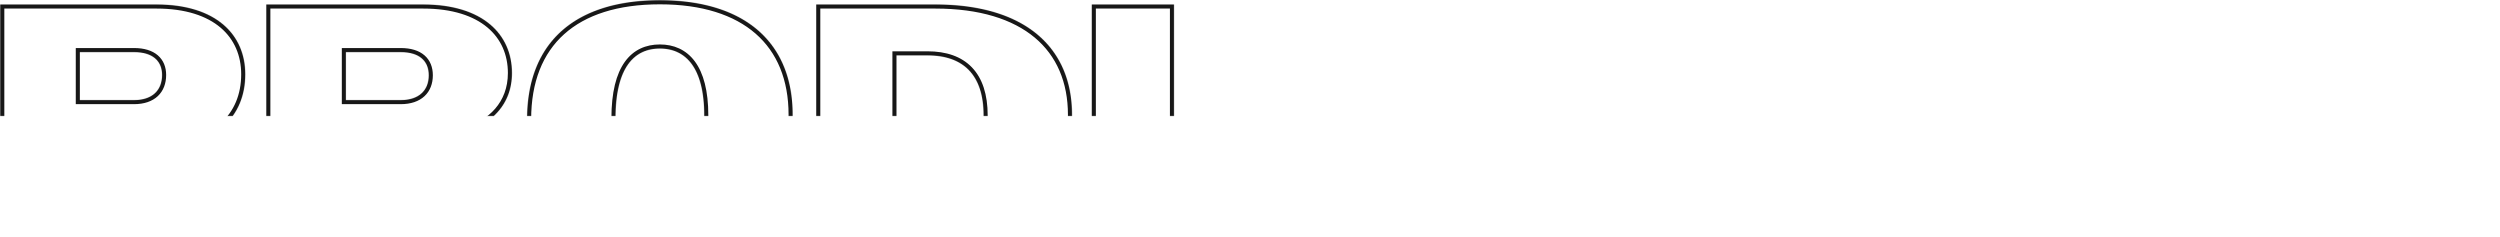<?xml version="1.0" encoding="UTF-8"?> <svg xmlns="http://www.w3.org/2000/svg" width="6130" height="582" viewBox="0 0 6130 582" fill="none"><mask id="path-1-inside-1_1395_7" fill="white"><path d="M0.6 571V11H383.8C530.2 11 601.4 85.4 601.4 182.2C601.4 285.4 528.6 361.4 383.8 361.4H195.8V571H0.6ZM195.8 245.4H328.6C374.2 245.4 397.4 220.6 397.4 183.8C397.4 150.2 375 127.8 328.6 127.8H195.8V245.4ZM652.944 571V11H1037.74C1184.14 11 1255.34 84.6 1255.34 179C1255.34 257.4 1203.34 303 1143.34 323L1276.14 571H1054.54L957.744 359.8H848.144V571H652.944ZM848.144 245.4H982.544C1028.14 245.4 1051.34 220.6 1051.34 184.6C1051.34 150.2 1028.94 127.8 982.544 127.8H848.144V245.4ZM1617.98 581.4C1409.98 581.4 1292.38 476.6 1292.38 292.6C1292.38 105.4 1408.38 0.6 1617.98 0.6C1827.58 0.6 1943.58 105.4 1943.58 281.4C1943.58 475.8 1825.98 581.4 1617.98 581.4ZM1509.18 290.2C1509.18 411.8 1556.38 459 1617.98 459C1679.58 459 1726.78 411.8 1726.78 283C1726.78 164.6 1680.38 119 1617.98 119C1555.58 119 1509.18 164.6 1509.18 290.2ZM2001.38 571V11H2293.38C2513.38 11 2628.58 116.6 2628.58 281.4C2628.58 463.8 2511.78 571 2293.38 571H2001.38ZM2198.18 444.6H2274.18C2360.58 444.6 2411.78 395 2411.78 283C2411.78 183.8 2362.18 135.8 2274.18 135.8H2198.18V444.6ZM2980.25 581.4C2765.85 581.4 2677.05 495 2677.05 370.2V11H2878.65V358.2C2878.65 416.6 2913.85 452.6 2983.45 452.6C3056.25 452.6 3092.25 416.6 3092.25 358.2V11H3264.25V370.2C3264.25 495 3175.45 581.4 2980.25 581.4ZM3641.38 581.4C3432.58 581.4 3317.38 477.4 3317.38 289.4C3317.38 104.6 3432.58 0.6 3646.98 0.6C3810.98 0.6 3893.38 71 3909.38 173.4L3729.38 188.6C3721.38 138.2 3696.58 113.4 3651.78 113.4C3592.58 113.4 3544.58 160.6 3544.58 283C3544.58 403.8 3594.18 453.4 3657.38 453.4C3710.18 453.4 3738.98 427 3758.18 367L3926.18 415C3897.38 506.2 3814.18 581.4 3641.38 581.4ZM4129.43 571V143H3944.63V11H4513.43V143H4329.43V571H4129.43ZM4567.01 571V11H4765.41V571H4567.01ZM5148.44 581.4C4940.44 581.4 4822.84 476.6 4822.84 292.6C4822.84 105.4 4938.84 0.6 5148.44 0.6C5358.04 0.6 5474.04 105.4 5474.04 281.4C5474.04 475.8 5356.44 581.4 5148.44 581.4ZM5039.64 290.2C5039.64 411.8 5086.84 459 5148.44 459C5210.04 459 5257.24 411.8 5257.24 283C5257.24 164.6 5210.84 119 5148.44 119C5086.04 119 5039.64 164.6 5039.64 290.2ZM5531.85 571V11H5752.65L5970.25 306.2V11H6129.45V571H5939.85L5691.05 229.4V571H5531.85Z"></path></mask><path d="M0.6 571H-9.4V581H0.6V571ZM0.6 11V1H-9.4V11H0.6ZM195.8 361.4V351.4H185.8V361.4H195.8ZM195.8 571V581H205.8V571H195.8ZM195.8 245.4H185.8V255.4H195.8V245.4ZM195.8 127.8V117.8H185.8V127.8H195.8ZM10.6 571V11H-9.4V571H10.6ZM0.6 21H383.8V1H0.6V21ZM383.8 21C455.394 21 507.239 39.189 541.022 67.918C574.643 96.51 591.4 136.395 591.4 182.2H611.4C611.4 131.205 592.558 85.49 553.978 52.682C515.561 20.011 458.607 1 383.8 1V21ZM591.4 182.2C591.4 231.335 574.147 273.243 540.299 302.988C506.319 332.849 454.522 351.4 383.8 351.4V371.4C457.878 371.4 514.881 351.951 553.501 318.012C592.253 283.957 611.4 236.265 611.4 182.2H591.4ZM383.8 351.4H195.8V371.4H383.8V351.4ZM185.8 361.4V571H205.8V361.4H185.8ZM195.8 561H0.6V581H195.8V561ZM195.8 255.4H328.6V235.4H195.8V255.4ZM328.6 255.4C353.16 255.4 373.09 248.702 386.946 235.689C400.871 222.612 407.4 204.339 407.4 183.8H387.4C387.4 200.061 382.329 212.588 373.254 221.111C364.11 229.698 349.64 235.4 328.6 235.4V255.4ZM407.4 183.8C407.4 164.665 400.933 147.664 386.919 135.617C373.114 123.75 353.277 117.8 328.6 117.8V137.8C350.323 137.8 364.886 143.05 373.881 150.783C382.667 158.336 387.4 169.335 387.4 183.8H407.4ZM328.6 117.8H195.8V137.8H328.6V117.8ZM185.8 127.8V245.4H205.8V127.8H185.8ZM652.944 571H642.944V581H652.944V571ZM652.944 11V1H642.944V11H652.944ZM1143.34 323L1140.18 313.513L1128.93 317.264L1134.53 327.721L1143.34 323ZM1276.14 571V581H1292.84L1284.96 566.279L1276.14 571ZM1054.54 571L1045.45 575.167L1048.13 581H1054.54V571ZM957.744 359.8L966.834 355.633L964.161 349.8H957.744V359.8ZM848.144 359.8V349.8H838.144V359.8H848.144ZM848.144 571V581H858.144V571H848.144ZM848.144 245.4H838.144V255.4H848.144V245.4ZM848.144 127.8V117.8H838.144V127.8H848.144ZM662.944 571V11H642.944V571H662.944ZM652.944 21H1037.74V1H652.944V21ZM1037.74 21C1109.36 21 1161.24 39.001 1195.03 67.27C1228.65 95.394 1245.34 134.475 1245.34 179H1265.34C1265.34 129.125 1246.44 84.206 1207.86 51.93C1169.45 19.799 1112.53 1 1037.74 1V21ZM1245.34 179C1245.34 251.731 1197.56 294.386 1140.18 313.513L1146.51 332.487C1209.12 311.614 1265.34 263.069 1265.34 179H1245.34ZM1134.53 327.721L1267.33 575.721L1284.96 566.279L1152.16 318.279L1134.53 327.721ZM1276.14 561H1054.54V581H1276.14V561ZM1063.63 566.833L966.834 355.633L948.653 363.967L1045.45 575.167L1063.63 566.833ZM957.744 349.8H848.144V369.8H957.744V349.8ZM838.144 359.8V571H858.144V359.8H838.144ZM848.144 561H652.944V581H848.144V561ZM848.144 255.4H982.544V235.4H848.144V255.4ZM982.544 255.4C1007.1 255.4 1027.01 248.702 1040.86 235.821C1054.78 222.868 1061.34 204.799 1061.34 184.6H1041.34C1041.34 200.401 1036.31 212.732 1027.23 221.179C1018.08 229.698 1003.58 235.4 982.544 235.4V255.4ZM1061.34 184.6C1061.34 165.133 1054.92 147.926 1040.9 135.75C1027.08 123.749 1007.22 117.8 982.544 117.8V137.8C1004.27 137.8 1018.81 143.051 1027.79 150.85C1036.57 158.474 1041.34 169.667 1041.34 184.6H1061.34ZM982.544 117.8H848.144V137.8H982.544V117.8ZM838.144 127.8V245.4H858.144V127.8H838.144ZM1617.98 571.4C1515.54 571.4 1436.82 545.593 1383.82 498.523C1330.99 451.608 1302.38 382.383 1302.38 292.6H1282.38C1282.38 386.817 1312.56 461.992 1370.53 513.477C1428.33 564.807 1512.41 591.4 1617.98 591.4V571.4ZM1302.38 292.6C1302.38 201.127 1330.65 131.114 1383.26 83.838C1436.04 36.415 1514.72 10.6 1617.98 10.6V-9.4C1511.63 -9.4 1427.51 17.185 1369.89 68.962C1312.1 120.886 1282.38 196.873 1282.38 292.6H1302.38ZM1617.98 10.6C1721.23 10.6 1799.98 36.415 1852.8 82.532C1905.42 128.483 1933.58 195.707 1933.58 281.4H1953.58C1953.58 191.093 1923.73 117.917 1865.95 67.467C1808.37 17.185 1724.32 -9.4 1617.98 -9.4V10.6ZM1933.58 281.4C1933.58 376.544 1904.86 448.57 1852.02 496.923C1799.05 545.403 1720.4 571.4 1617.98 571.4V591.4C1723.55 591.4 1807.7 564.597 1865.53 511.677C1923.49 458.63 1953.58 380.656 1953.58 281.4H1933.58ZM1499.18 290.2C1499.18 352.058 1511.14 396.665 1532.37 426.055C1553.94 455.925 1584.31 469 1617.98 469V449C1590.04 449 1566.01 438.475 1548.58 414.345C1530.81 389.735 1519.18 349.942 1519.18 290.2H1499.18ZM1617.98 469C1651.68 469 1682.1 455.886 1703.67 425.029C1724.85 394.734 1736.78 348.357 1736.78 283H1716.78C1716.78 346.443 1705.1 388.066 1687.28 413.571C1669.85 438.514 1645.87 449 1617.98 449V469ZM1736.78 283C1736.78 222.735 1725.01 179.272 1703.81 150.649C1682.27 121.552 1651.88 109 1617.98 109V129C1646.47 129 1670.48 139.248 1687.74 162.551C1705.34 186.328 1716.78 224.865 1716.78 283H1736.78ZM1617.98 109C1584.03 109 1553.58 121.588 1532.04 151.679C1510.9 181.209 1499.18 226.441 1499.18 290.2H1519.18C1519.18 228.359 1530.65 187.991 1548.31 163.321C1565.57 139.212 1589.52 129 1617.98 129V109ZM2001.38 571H1991.38V581H2001.38V571ZM2001.38 11V1H1991.38V11H2001.38ZM2198.18 444.6H2188.18V454.6H2198.18V444.6ZM2198.18 135.8V125.8H2188.18V135.8H2198.18ZM2011.38 571V11H1991.38V571H2011.38ZM2001.38 21H2293.38V1H2001.38V21ZM2293.38 21C2401.92 21 2483.15 47.058 2537.07 92.077C2590.76 136.893 2618.58 201.492 2618.58 281.4H2638.58C2638.58 196.508 2608.81 125.907 2549.89 76.723C2491.22 27.742 2404.85 1 2293.38 1V21ZM2618.58 281.4C2618.58 370.376 2590.17 439.776 2536.28 487.085C2482.2 534.565 2401.08 561 2293.38 561V581C2404.09 581 2490.56 553.835 2549.48 502.115C2608.59 450.224 2638.58 374.824 2638.58 281.4H2618.58ZM2293.38 561H2001.38V581H2293.38V561ZM2198.18 454.6H2274.18V434.6H2198.18V454.6ZM2274.18 454.6C2319.3 454.6 2356.8 441.593 2382.84 412.465C2408.69 383.539 2421.78 340.337 2421.78 283H2401.78C2401.78 337.663 2389.27 375.261 2367.93 399.135C2346.76 422.807 2315.46 434.6 2274.18 434.6V454.6ZM2421.78 283C2421.78 231.856 2408.99 192.173 2383.2 165.278C2357.34 138.313 2319.95 125.8 2274.18 125.8V145.8C2316.42 145.8 2347.82 157.287 2368.76 179.122C2389.77 201.027 2401.78 234.944 2401.78 283H2421.78ZM2274.18 125.8H2198.18V145.8H2274.18V125.8ZM2188.18 135.8V444.6H2208.18V135.8H2188.18ZM2677.05 11V1H2667.05V11H2677.05ZM2878.65 11H2888.65V1H2878.65V11ZM3092.25 11V1H3082.25V11H3092.25ZM3264.25 11H3274.25V1H3264.25V11ZM2980.25 571.4C2874.16 571.4 2800.86 549.987 2754.3 514.635C2708.17 479.618 2687.05 429.99 2687.05 370.2H2667.05C2667.05 435.21 2690.33 491.182 2742.2 530.565C2793.64 569.613 2871.94 591.4 2980.25 591.4V571.4ZM2687.05 370.2V11H2667.05V370.2H2687.05ZM2677.05 21H2878.65V1H2677.05V21ZM2868.65 11V358.2H2888.65V11H2868.65ZM2868.65 358.2C2868.65 389.431 2878.12 415.972 2898.13 434.617C2918.05 453.169 2947.02 462.6 2983.45 462.6V442.6C2950.28 442.6 2926.85 434.031 2911.77 419.982C2896.78 406.028 2888.65 385.369 2888.65 358.2H2868.65ZM2983.45 462.6C3021.37 462.6 3051.31 453.225 3071.84 434.731C3092.53 416.096 3102.25 389.504 3102.25 358.2H3082.25C3082.25 385.296 3073.97 405.904 3058.46 419.869C3042.79 433.975 3018.33 442.6 2983.45 442.6V462.6ZM3102.25 358.2V11H3082.25V358.2H3102.25ZM3092.25 21H3264.25V1H3092.25V21ZM3254.25 11V370.2H3274.25V11H3254.25ZM3254.25 370.2C3254.25 430.034 3233.09 479.76 3189.21 514.785C3145.02 550.066 3076.55 571.4 2980.25 571.4V591.4C3079.15 591.4 3152.68 569.534 3201.69 530.415C3251.01 491.04 3274.25 435.166 3274.25 370.2H3254.25ZM3909.38 173.4L3910.22 183.365L3920.91 182.461L3919.26 171.856L3909.38 173.4ZM3729.38 188.6L3719.5 190.168L3720.96 199.347L3730.22 198.565L3729.38 188.6ZM3758.18 367L3760.92 357.385L3751.6 354.722L3748.65 363.952L3758.18 367ZM3926.18 415L3935.71 418.011L3938.81 408.209L3928.92 405.385L3926.18 415ZM3641.38 571.4C3538.51 571.4 3460.24 545.781 3407.77 498.473C3355.47 451.312 3327.38 381.305 3327.38 289.4H3307.38C3307.38 385.495 3336.88 461.488 3394.38 513.327C3451.71 565.019 3535.44 591.4 3641.38 591.4V571.4ZM3327.38 289.4C3327.38 199.15 3355.43 129.969 3408.39 83.196C3461.56 36.249 3541.25 10.6 3646.98 10.6V-9.4C3538.3 -9.4 3453.19 16.951 3395.16 68.204C3336.92 119.631 3307.38 194.85 3307.38 289.4H3327.38ZM3646.98 10.6C3727.65 10.6 3787.01 27.925 3827.91 56.772C3868.6 85.468 3891.87 126.163 3899.49 174.944L3919.26 171.856C3910.88 118.236 3884.95 72.532 3839.44 40.428C3794.14 8.475 3730.3 -9.4 3646.98 -9.4V10.6ZM3908.53 163.435L3728.53 178.635L3730.22 198.565L3910.22 183.365L3908.53 163.435ZM3739.25 187.032C3735.06 160.649 3726.27 139.5 3711.36 124.946C3696.26 110.194 3676.1 103.4 3651.78 103.4V123.4C3672.25 123.4 3686.89 129.006 3697.39 139.254C3708.08 149.7 3715.69 166.151 3719.5 190.168L3739.25 187.032ZM3651.78 103.4C3619.19 103.4 3589.26 116.567 3567.84 146.479C3546.75 175.941 3534.58 220.714 3534.58 283H3554.58C3554.58 222.886 3566.4 182.859 3584.11 158.121C3601.49 133.833 3625.16 123.4 3651.78 123.4V103.4ZM3534.58 283C3534.58 344.568 3547.18 389.576 3569.23 419.439C3591.57 449.7 3622.87 463.4 3657.38 463.4V443.4C3628.68 443.4 3603.58 432.3 3585.32 407.561C3566.77 382.424 3554.58 342.232 3554.58 283H3534.58ZM3657.38 463.4C3685.56 463.4 3708.5 456.296 3726.94 440.243C3745.11 424.43 3757.84 400.853 3767.7 370.048L3748.65 363.952C3739.31 393.147 3728.04 412.77 3713.81 425.157C3699.85 437.304 3681.99 443.4 3657.38 443.4V463.4ZM3755.43 376.615L3923.43 424.615L3928.92 405.385L3760.92 357.385L3755.43 376.615ZM3916.64 411.989C3902.86 455.613 3876.18 495.225 3832.29 524.041C3788.31 552.914 3726.35 571.4 3641.38 571.4V591.4C3729.2 591.4 3795.24 572.286 3843.26 540.759C3891.37 509.175 3920.69 465.587 3935.71 418.011L3916.64 411.989ZM4129.43 571H4119.43V581H4129.43V571ZM4129.43 143H4139.43V133H4129.43V143ZM3944.63 143H3934.63V153H3944.63V143ZM3944.63 11V1H3934.63V11H3944.63ZM4513.43 11H4523.43V1H4513.43V11ZM4513.43 143V153H4523.43V143H4513.43ZM4329.43 143V133H4319.43V143H4329.43ZM4329.43 571V581H4339.43V571H4329.43ZM4139.43 571V143H4119.43V571H4139.43ZM4129.43 133H3944.63V153H4129.43V133ZM3954.63 143V11H3934.63V143H3954.63ZM3944.63 21H4513.43V1H3944.63V21ZM4503.43 11V143H4523.43V11H4503.43ZM4513.43 133H4329.43V153H4513.43V133ZM4319.43 143V571H4339.43V143H4319.43ZM4329.43 561H4129.43V581H4329.43V561ZM4567.01 571H4557.01V581H4567.01V571ZM4567.01 11V1H4557.01V11H4567.01ZM4765.41 11H4775.41V1H4765.41V11ZM4765.41 571V581H4775.41V571H4765.41ZM4577.01 571V11H4557.01V571H4577.01ZM4567.01 21H4765.41V1H4567.01V21ZM4755.41 11V571H4775.41V11H4755.41ZM4765.41 561H4567.01V581H4765.41V561ZM5148.44 571.4C5046.01 571.4 4967.29 545.593 4914.28 498.523C4861.46 451.608 4832.84 382.383 4832.84 292.6H4812.84C4812.84 386.817 4843.03 461.992 4901 513.477C4958.8 564.807 5042.88 591.4 5148.44 591.4V571.4ZM4832.84 292.6C4832.84 201.127 4861.11 131.114 4913.73 83.838C4966.51 36.415 5045.19 10.6 5148.44 10.6V-9.4C5042.1 -9.4 4957.98 17.185 4900.36 68.962C4842.57 120.886 4812.84 196.873 4812.84 292.6H4832.84ZM5148.44 10.6C5251.69 10.6 5330.45 36.415 5383.27 82.532C5435.89 128.483 5464.04 195.707 5464.04 281.4H5484.04C5484.04 191.093 5454.2 117.917 5396.42 67.467C5338.84 17.185 5254.79 -9.4 5148.44 -9.4V10.6ZM5464.04 281.4C5464.04 376.544 5435.33 448.57 5382.49 496.923C5329.52 545.403 5250.86 571.4 5148.44 571.4V591.4C5254.02 591.4 5338.17 564.597 5395.99 511.677C5453.96 458.63 5484.04 380.656 5484.04 281.4H5464.04ZM5029.64 290.2C5029.64 352.058 5041.61 396.665 5062.84 426.055C5084.41 455.925 5114.78 469 5148.44 469V449C5120.51 449 5096.48 438.475 5079.05 414.345C5061.28 389.735 5049.64 349.942 5049.64 290.2H5029.64ZM5148.44 469C5182.15 469 5212.57 455.886 5234.14 425.029C5255.31 394.734 5267.24 348.357 5267.24 283H5247.24C5247.24 346.443 5235.57 388.066 5217.75 413.571C5200.31 438.514 5176.34 449 5148.44 449V469ZM5267.24 283C5267.24 222.735 5255.47 179.272 5234.28 150.649C5212.74 121.552 5182.35 109 5148.44 109V129C5176.94 129 5200.95 139.248 5218.21 162.551C5235.81 186.328 5247.24 224.865 5247.24 283H5267.24ZM5148.44 109C5114.5 109 5084.05 121.588 5062.51 151.679C5041.37 181.209 5029.64 226.441 5029.64 290.2H5049.64C5049.64 228.359 5061.11 187.991 5078.78 163.321C5096.03 139.212 5119.99 129 5148.44 129V109ZM5531.85 571H5521.85V581H5531.85V571ZM5531.85 11V1H5521.85V11H5531.85ZM5752.65 11L5760.7 5.066L5757.7 1H5752.65V11ZM5970.25 306.2L5962.2 312.133L5980.25 336.62V306.2H5970.25ZM5970.25 11V1H5960.25V11H5970.25ZM6129.45 11H6139.45V1H6129.45V11ZM6129.45 571V581H6139.45V571H6129.45ZM5939.85 571L5931.77 576.887L5934.76 581H5939.85V571ZM5691.05 229.4L5699.13 223.513L5681.05 198.684V229.4H5691.05ZM5691.05 571V581H5701.05V571H5691.05ZM5541.85 571V11H5521.85V571H5541.85ZM5531.85 21H5752.65V1H5531.85V21ZM5744.6 16.933L5962.2 312.133L5978.3 300.266L5760.7 5.066L5744.6 16.933ZM5980.25 306.2V11H5960.25V306.2H5980.25ZM5970.25 21H6129.45V1H5970.25V21ZM6119.45 11V571H6139.45V11H6119.45ZM6129.45 561H5939.85V581H6129.45V561ZM5947.93 565.113L5699.13 223.513L5682.97 235.287L5931.77 576.887L5947.93 565.113ZM5681.05 229.4V571H5701.05V229.4H5681.05ZM5691.05 561H5531.85V581H5691.05V561Z" fill="#171717" mask="url(#path-1-inside-1_1395_7)"></path></svg> 